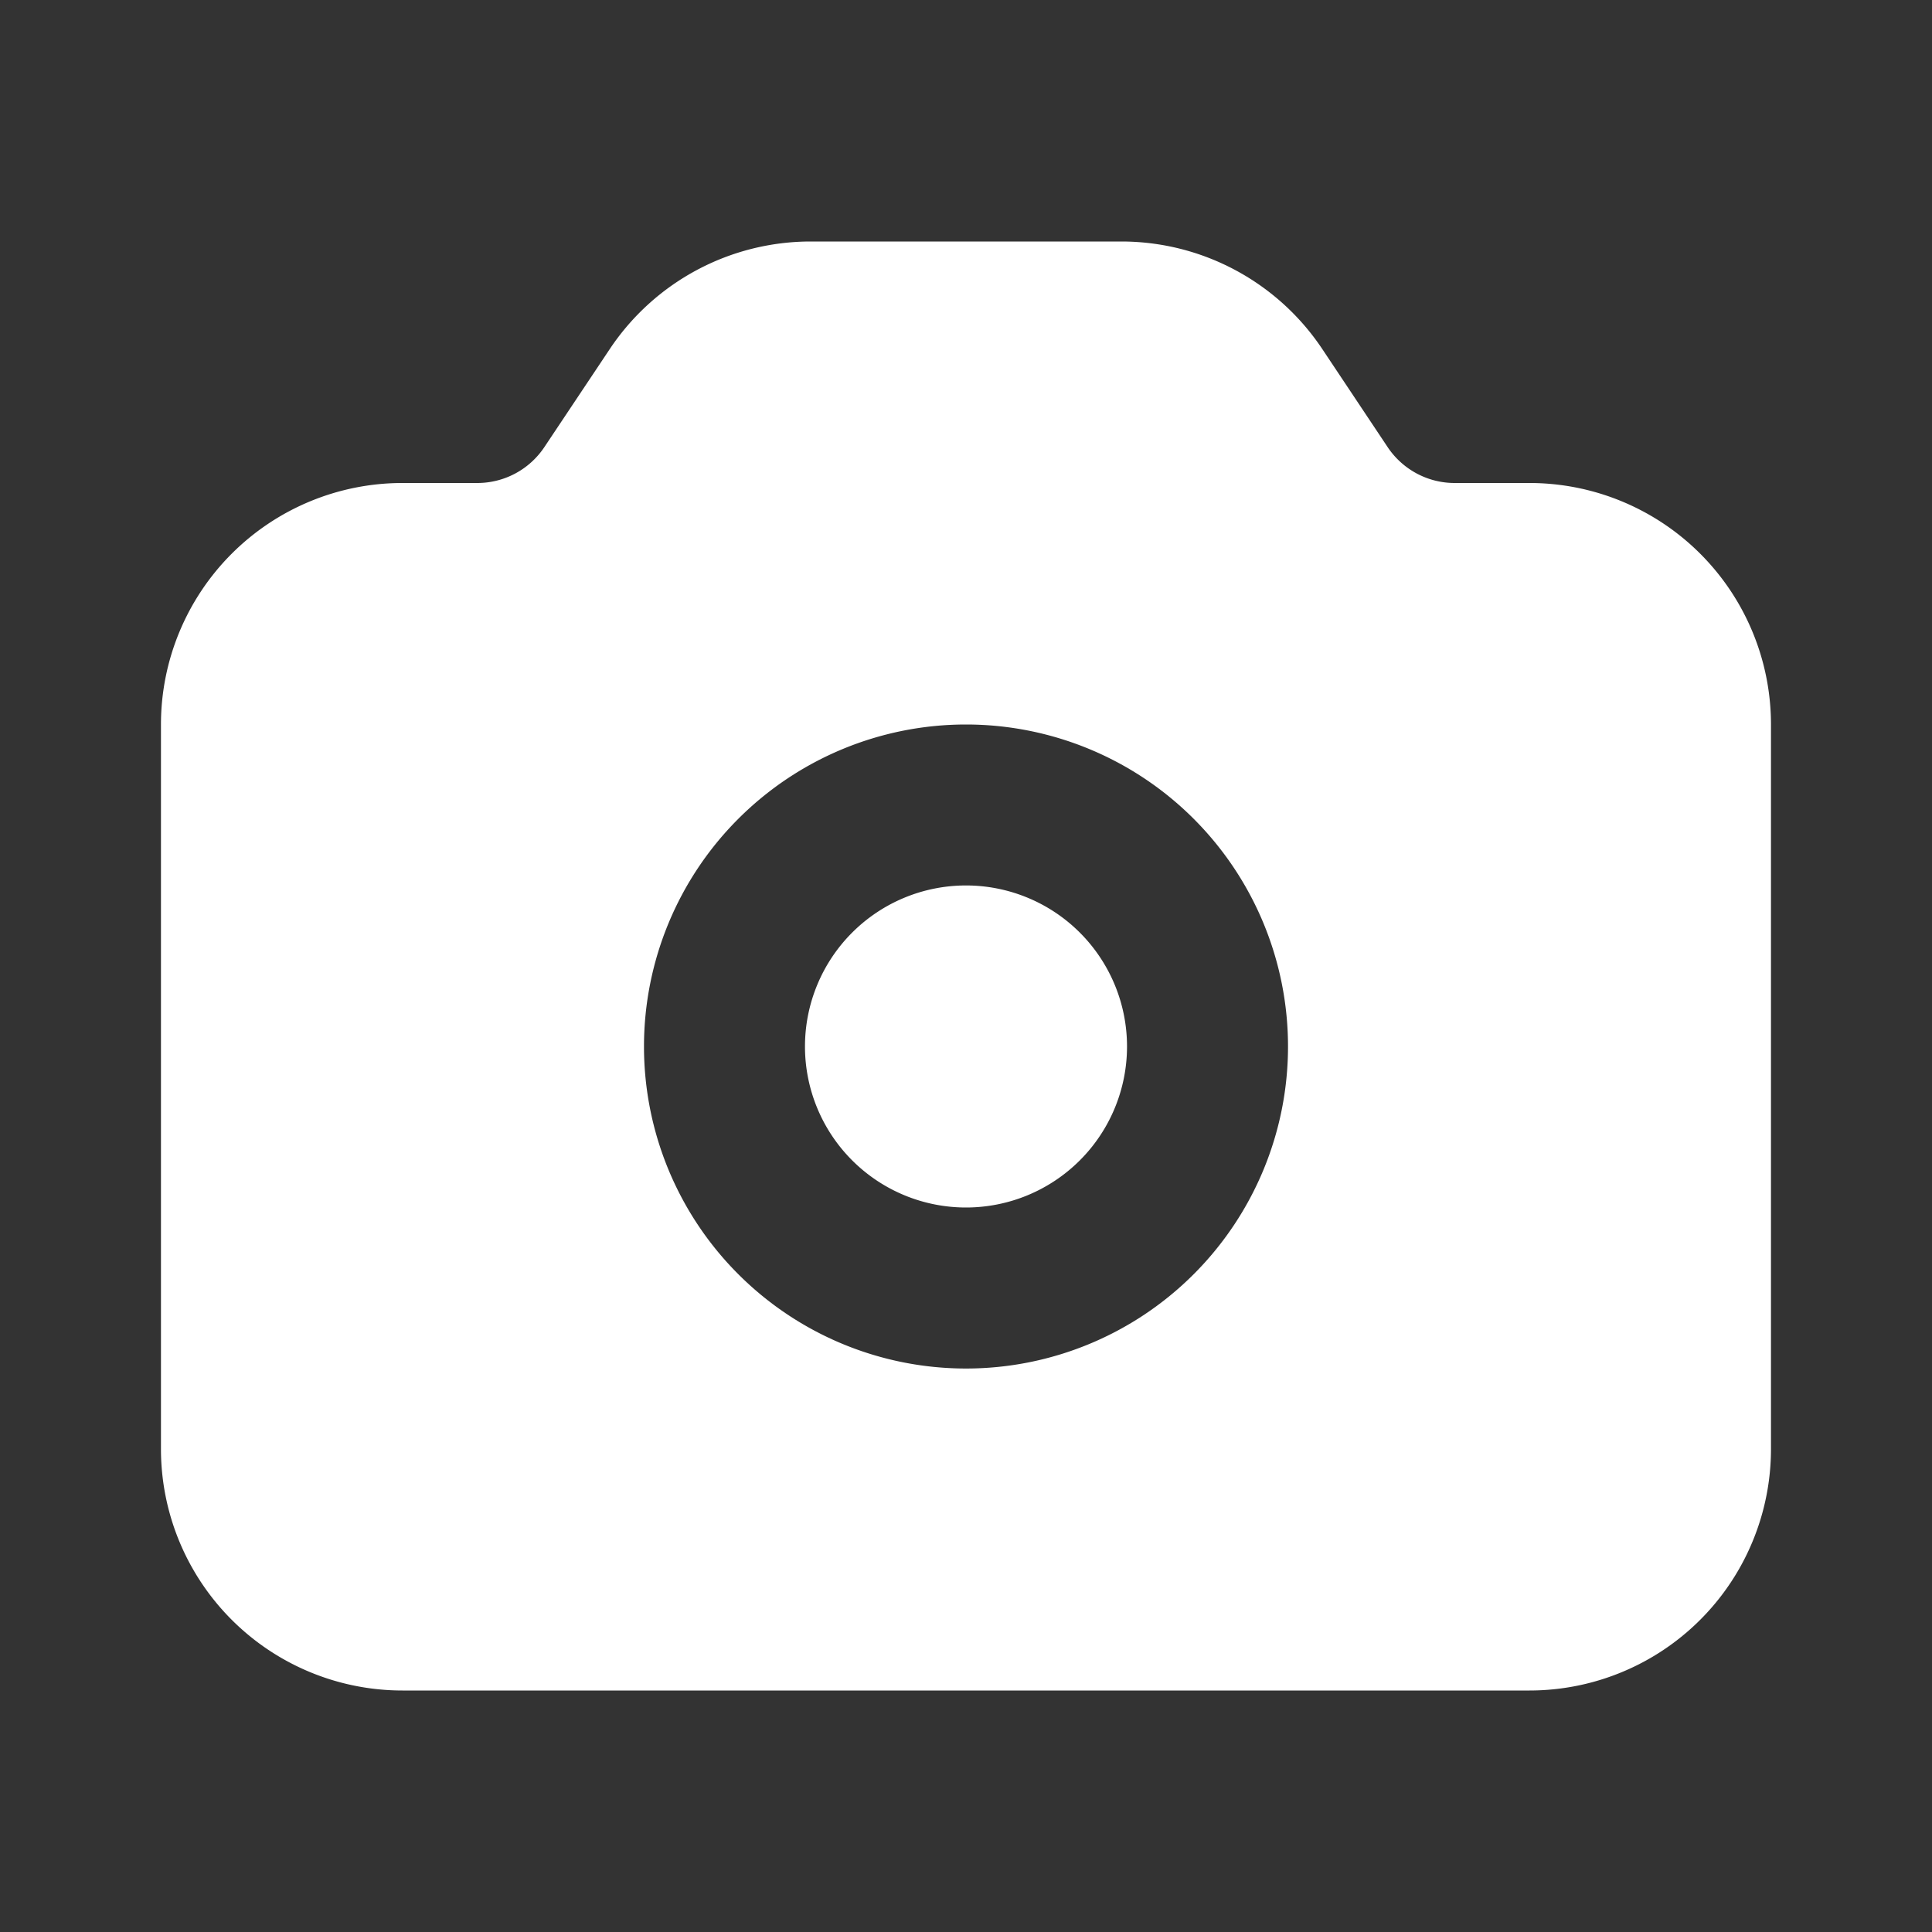<svg xmlns="http://www.w3.org/2000/svg" width="32" height="32" fill="none"><rect width="100%" height="100%" fill="#333333" stroke="none"/><path fill="#fff" d="M13.333 17.333a2.667 2.667 0 1 1 5.334 0 2.667 2.667 0 0 1-5.334 0Z"/><path fill="#fff" fill-rule="evenodd" d="M13.427 4A4 4 0 0 0 10.1 5.781L9.016 7.406A1.335 1.335 0 0 1 7.906 8h-1.24a4 4 0 0 0-4 4v12a4 4 0 0 0 4 4h18.667a4 4 0 0 0 4-4V12a4 4 0 0 0-4-4h-1.24c-.445 0-.861-.223-1.109-.594l-1.083-1.625A4 4 0 0 0 18.573 4h-5.146ZM16 12a5.333 5.333 0 1 0 0 10.667A5.333 5.333 0 0 0 16 12Z" clip-rule="evenodd"/></svg>
